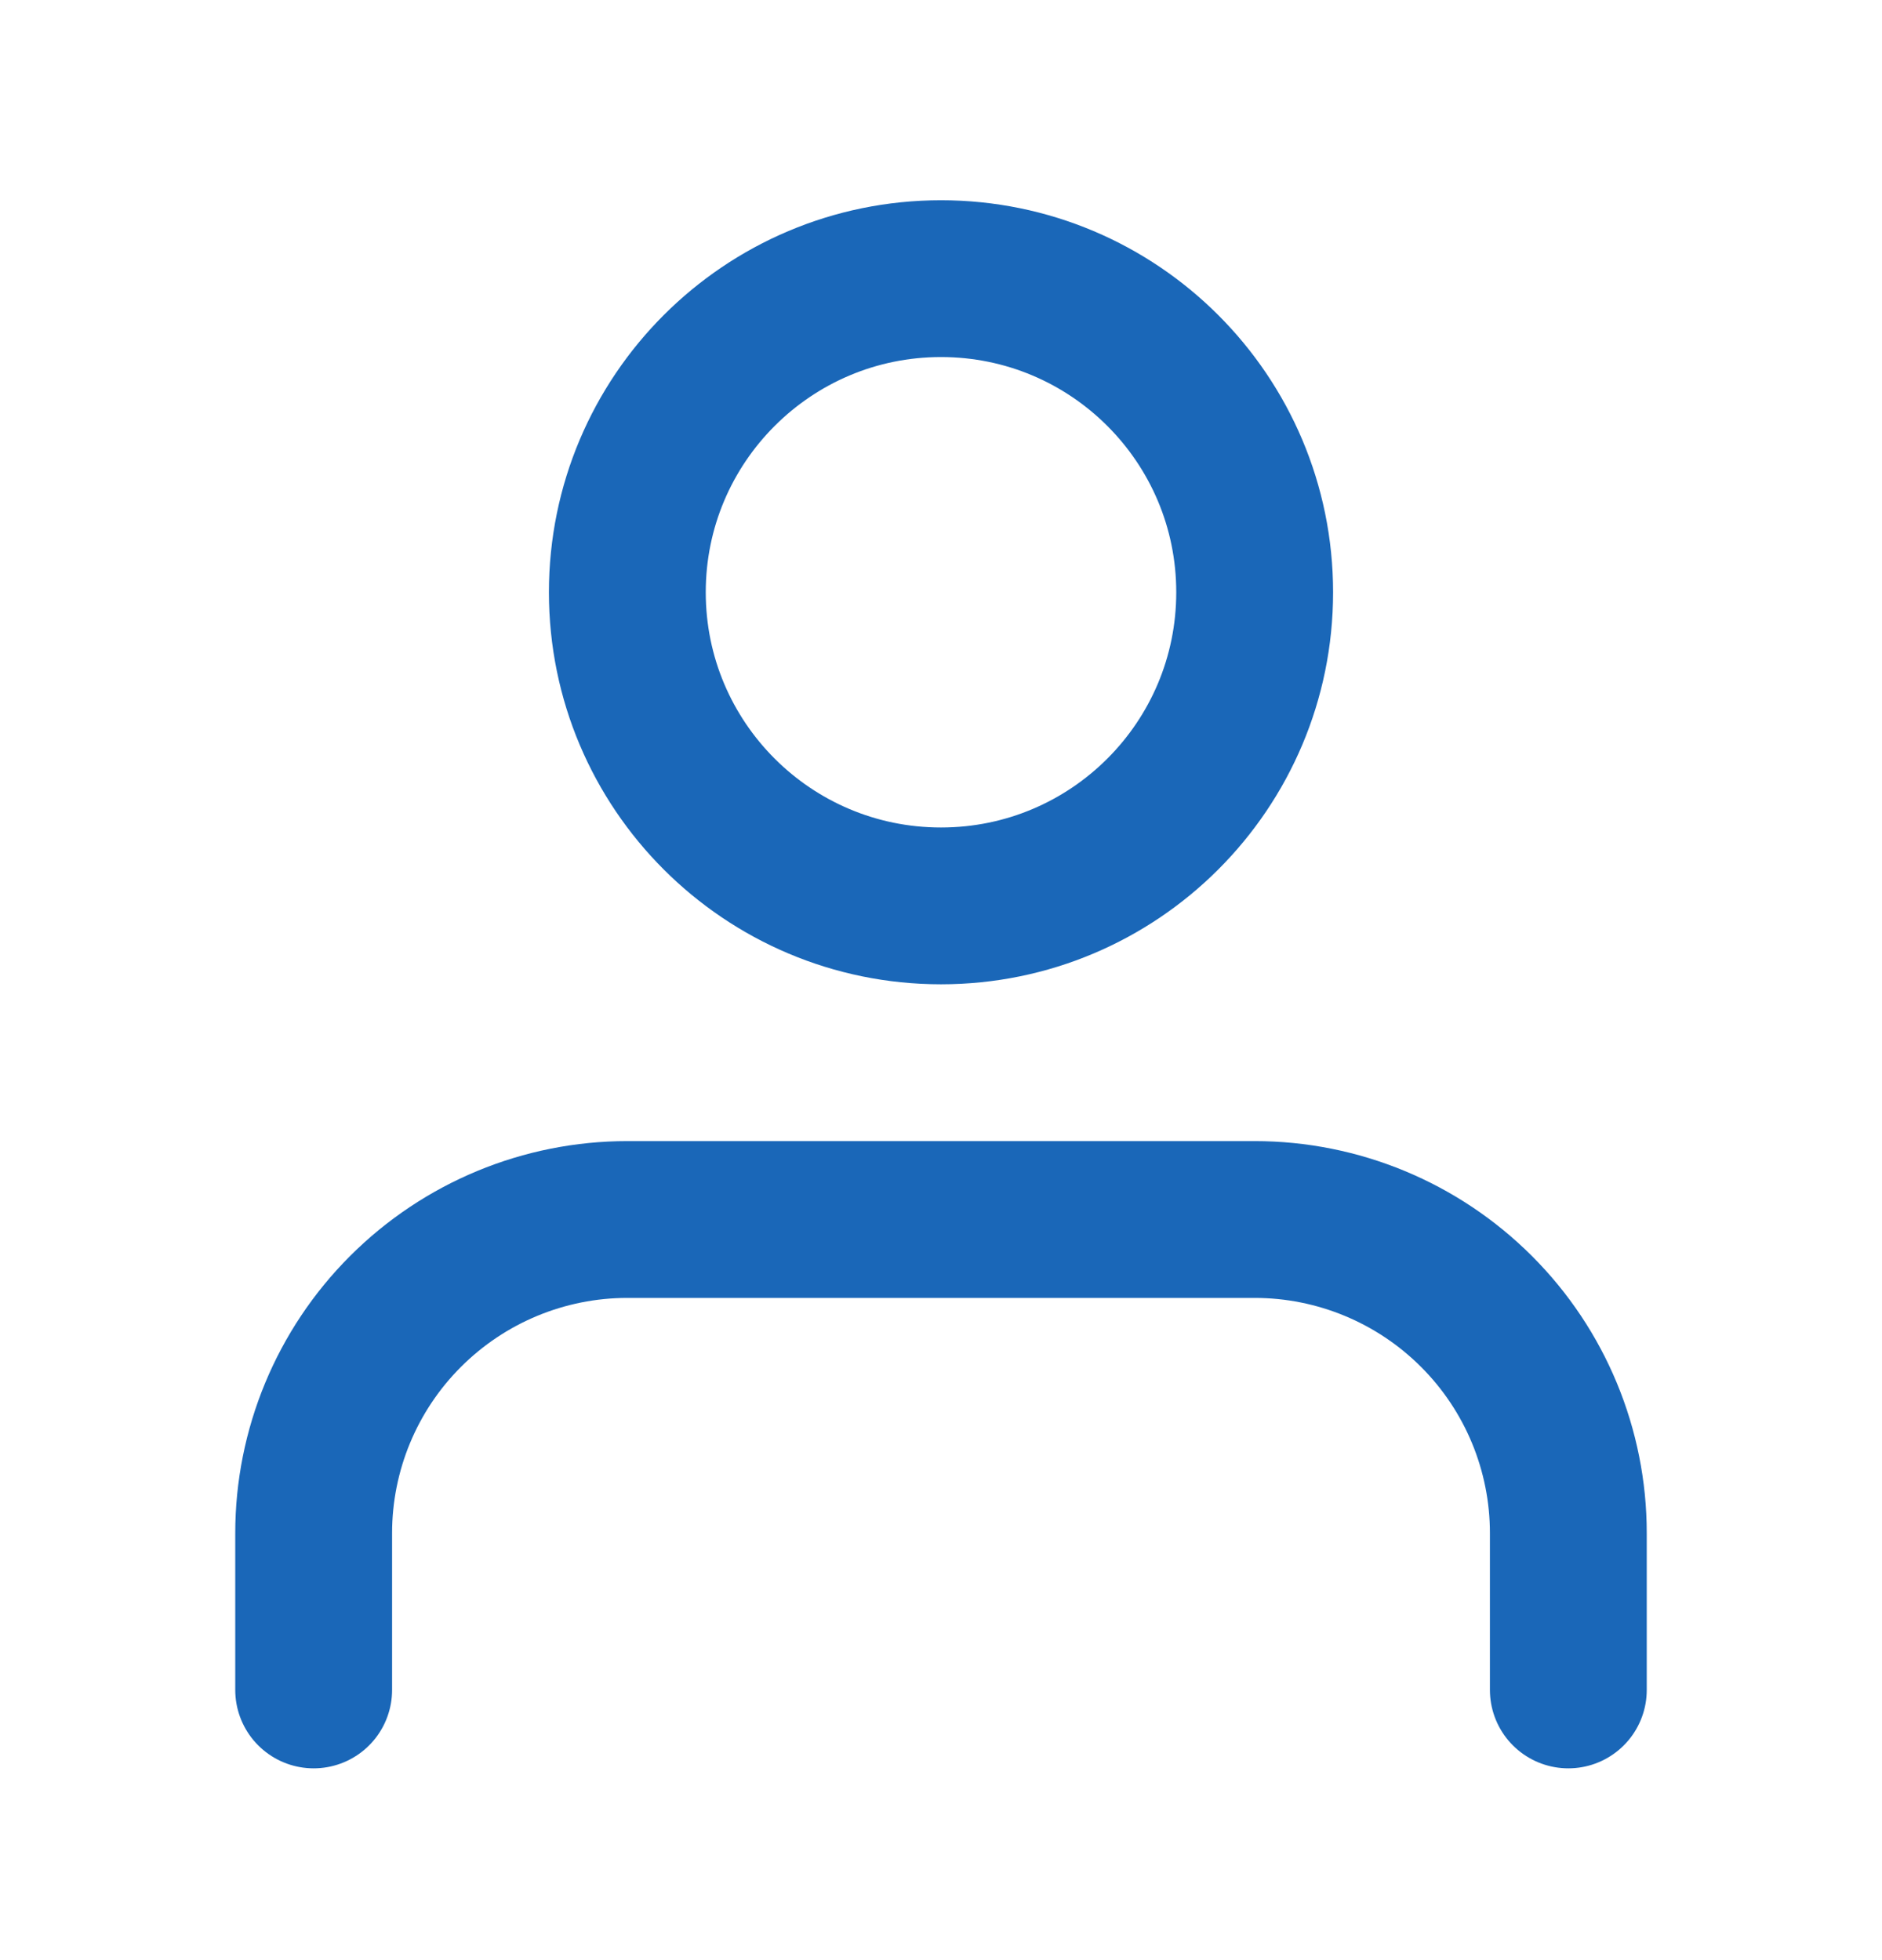 <svg width="24" height="25" viewBox="0 0 24 25" fill="none" xmlns="http://www.w3.org/2000/svg">
<path d="M20 21.554V19.554C20 18.494 19.579 17.476 18.828 16.726C18.078 15.976 17.061 15.554 16 15.554H8C6.939 15.554 5.922 15.976 5.172 16.726C4.421 17.476 4 18.494 4 19.554V21.554" stroke="#1A67B8" stroke-width="2" stroke-linecap="round" stroke-linejoin="round"/>
<path d="M12 11.554C14.209 11.554 16 9.764 16 7.554C16 5.345 14.209 3.554 12 3.554C9.791 3.554 8 5.345 8 7.554C8 9.764 9.791 11.554 12 11.554Z" stroke="#1A67B8" stroke-width="2" stroke-linecap="round" stroke-linejoin="round"/>
</svg>
